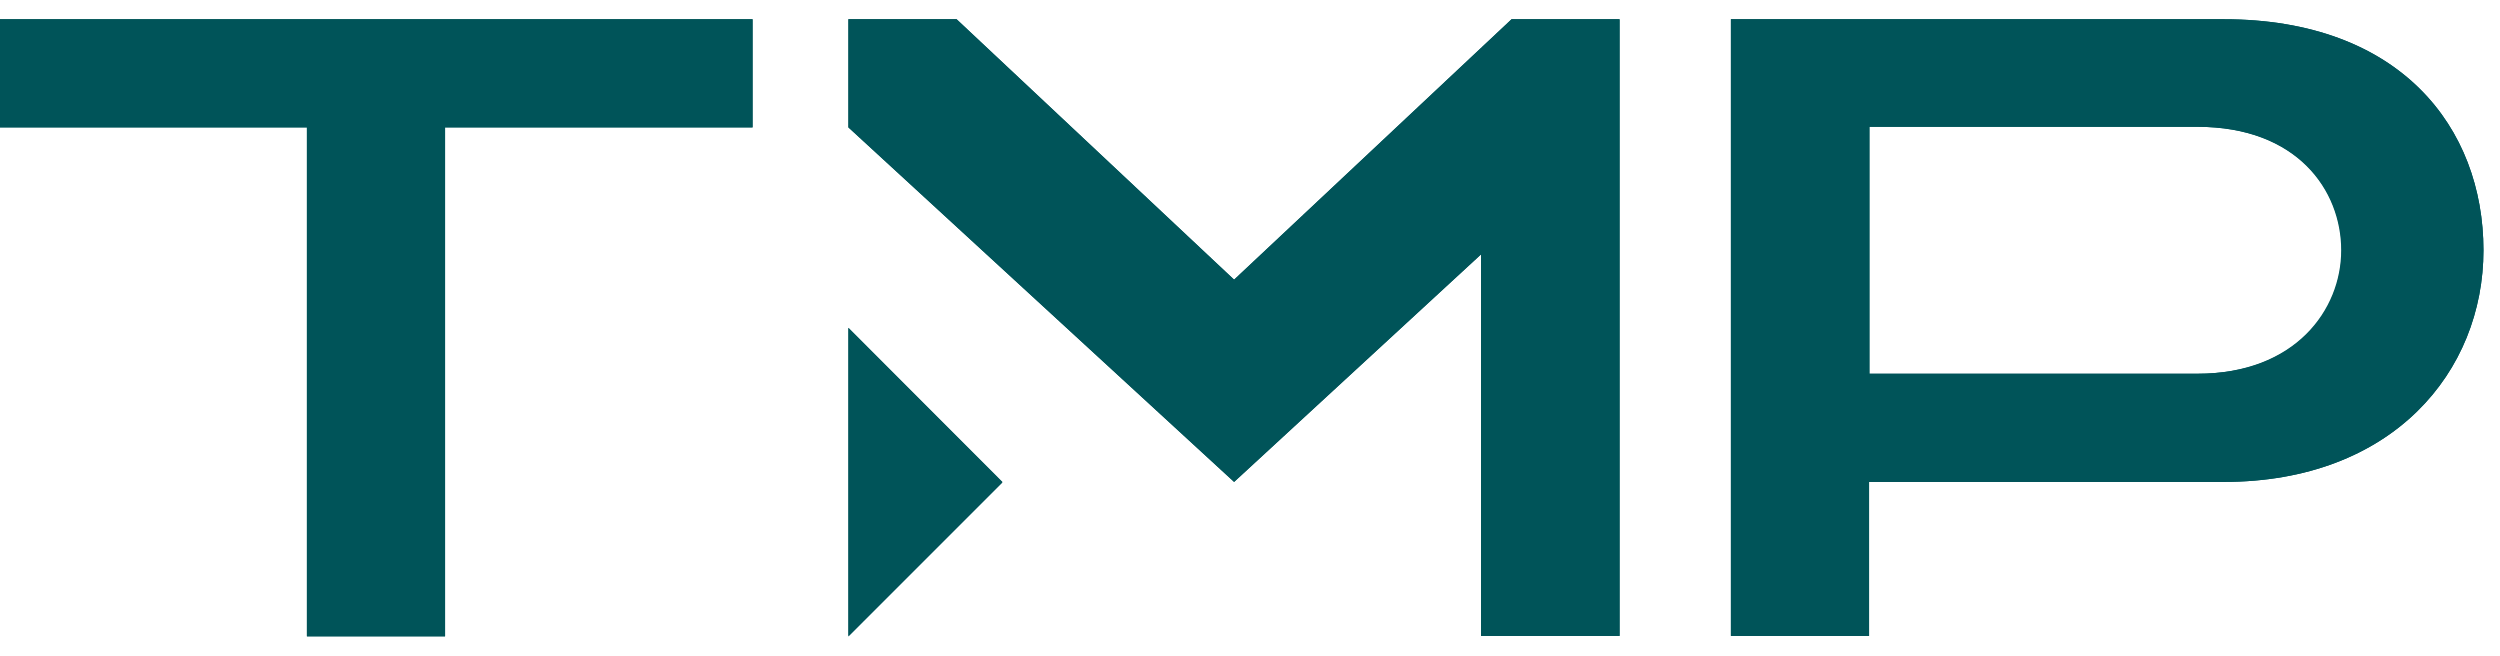 <svg width="122" height="32" viewBox="0 0 122 32" fill="none" xmlns="http://www.w3.org/2000/svg">
<path d="M0 6.217H14.977V31.035H21.719V6.217H36.725V0.938H0V6.217Z" fill="#005459"/>
<path d="M36.438 1.224V5.93H21.719H21.433V6.217V30.777H15.264V6.217V5.93H14.977H0.287V1.224H36.438ZM36.725 0.938H0V6.217H14.977V31.064H21.719V6.217H36.725V0.938Z" fill="#005459"/>
<path d="M108.511 0.938H84.468V31.035H91.21V23.518H108.511C116.774 23.518 121.193 18.124 121.193 12.213C121.193 6.245 117.147 0.938 108.511 0.938ZM107.249 18.238H91.239V6.188H107.249C112.126 6.188 114.278 9.287 114.278 12.213C114.278 15.14 112.04 18.238 107.249 18.238Z" fill="#005459"/>
<path d="M108.511 1.224C112.471 1.224 115.713 2.372 117.893 4.553C119.844 6.475 120.906 9.201 120.906 12.242C120.906 15.197 119.787 17.923 117.75 19.903C115.512 22.083 112.299 23.259 108.511 23.259H91.21H90.923V23.546V30.777H84.755V1.224H108.511ZM90.923 18.525H91.21H107.22C112.27 18.525 114.536 15.255 114.536 12.213C114.536 9.172 112.241 5.901 107.22 5.901H91.21H90.923V6.188V18.238V18.525ZM108.511 0.938H84.468V31.035H91.21V23.518H108.511C116.774 23.518 121.193 18.124 121.193 12.213C121.193 6.245 117.147 0.938 108.511 0.938ZM91.21 18.238V6.188H107.22C112.098 6.188 114.25 9.287 114.25 12.213C114.25 15.111 112.012 18.238 107.22 18.238H91.21Z" fill="#005459"/>
<path d="M41.402 31.034L48.919 23.517L41.402 16V31.034Z" fill="#005459"/>
<path d="M41.689 16.689L48.517 23.517L41.689 30.346V16.689ZM41.402 16V31.063L48.919 23.546L41.402 16Z" fill="#005459"/>
<path d="M60.224 13.648L46.681 0.938H41.402V6.217L60.224 23.518L72.274 12.414V31.035H79.045V6.217V4.696V0.938H73.766L60.224 13.648Z" fill="#005459"/>
<path d="M78.758 1.224V4.696V6.217V30.777H72.59V12.414V11.754L72.102 12.185L60.224 23.116L41.689 6.073V1.224H46.566L60.023 13.849L60.224 14.021L60.424 13.849L73.881 1.224H78.758ZM79.045 0.938H73.766L60.224 13.648L46.681 0.938H41.402V6.217L60.224 23.518L72.274 12.414V31.035H79.016V6.217V4.696V0.938H79.045Z" fill="#005459"/>
</svg>
